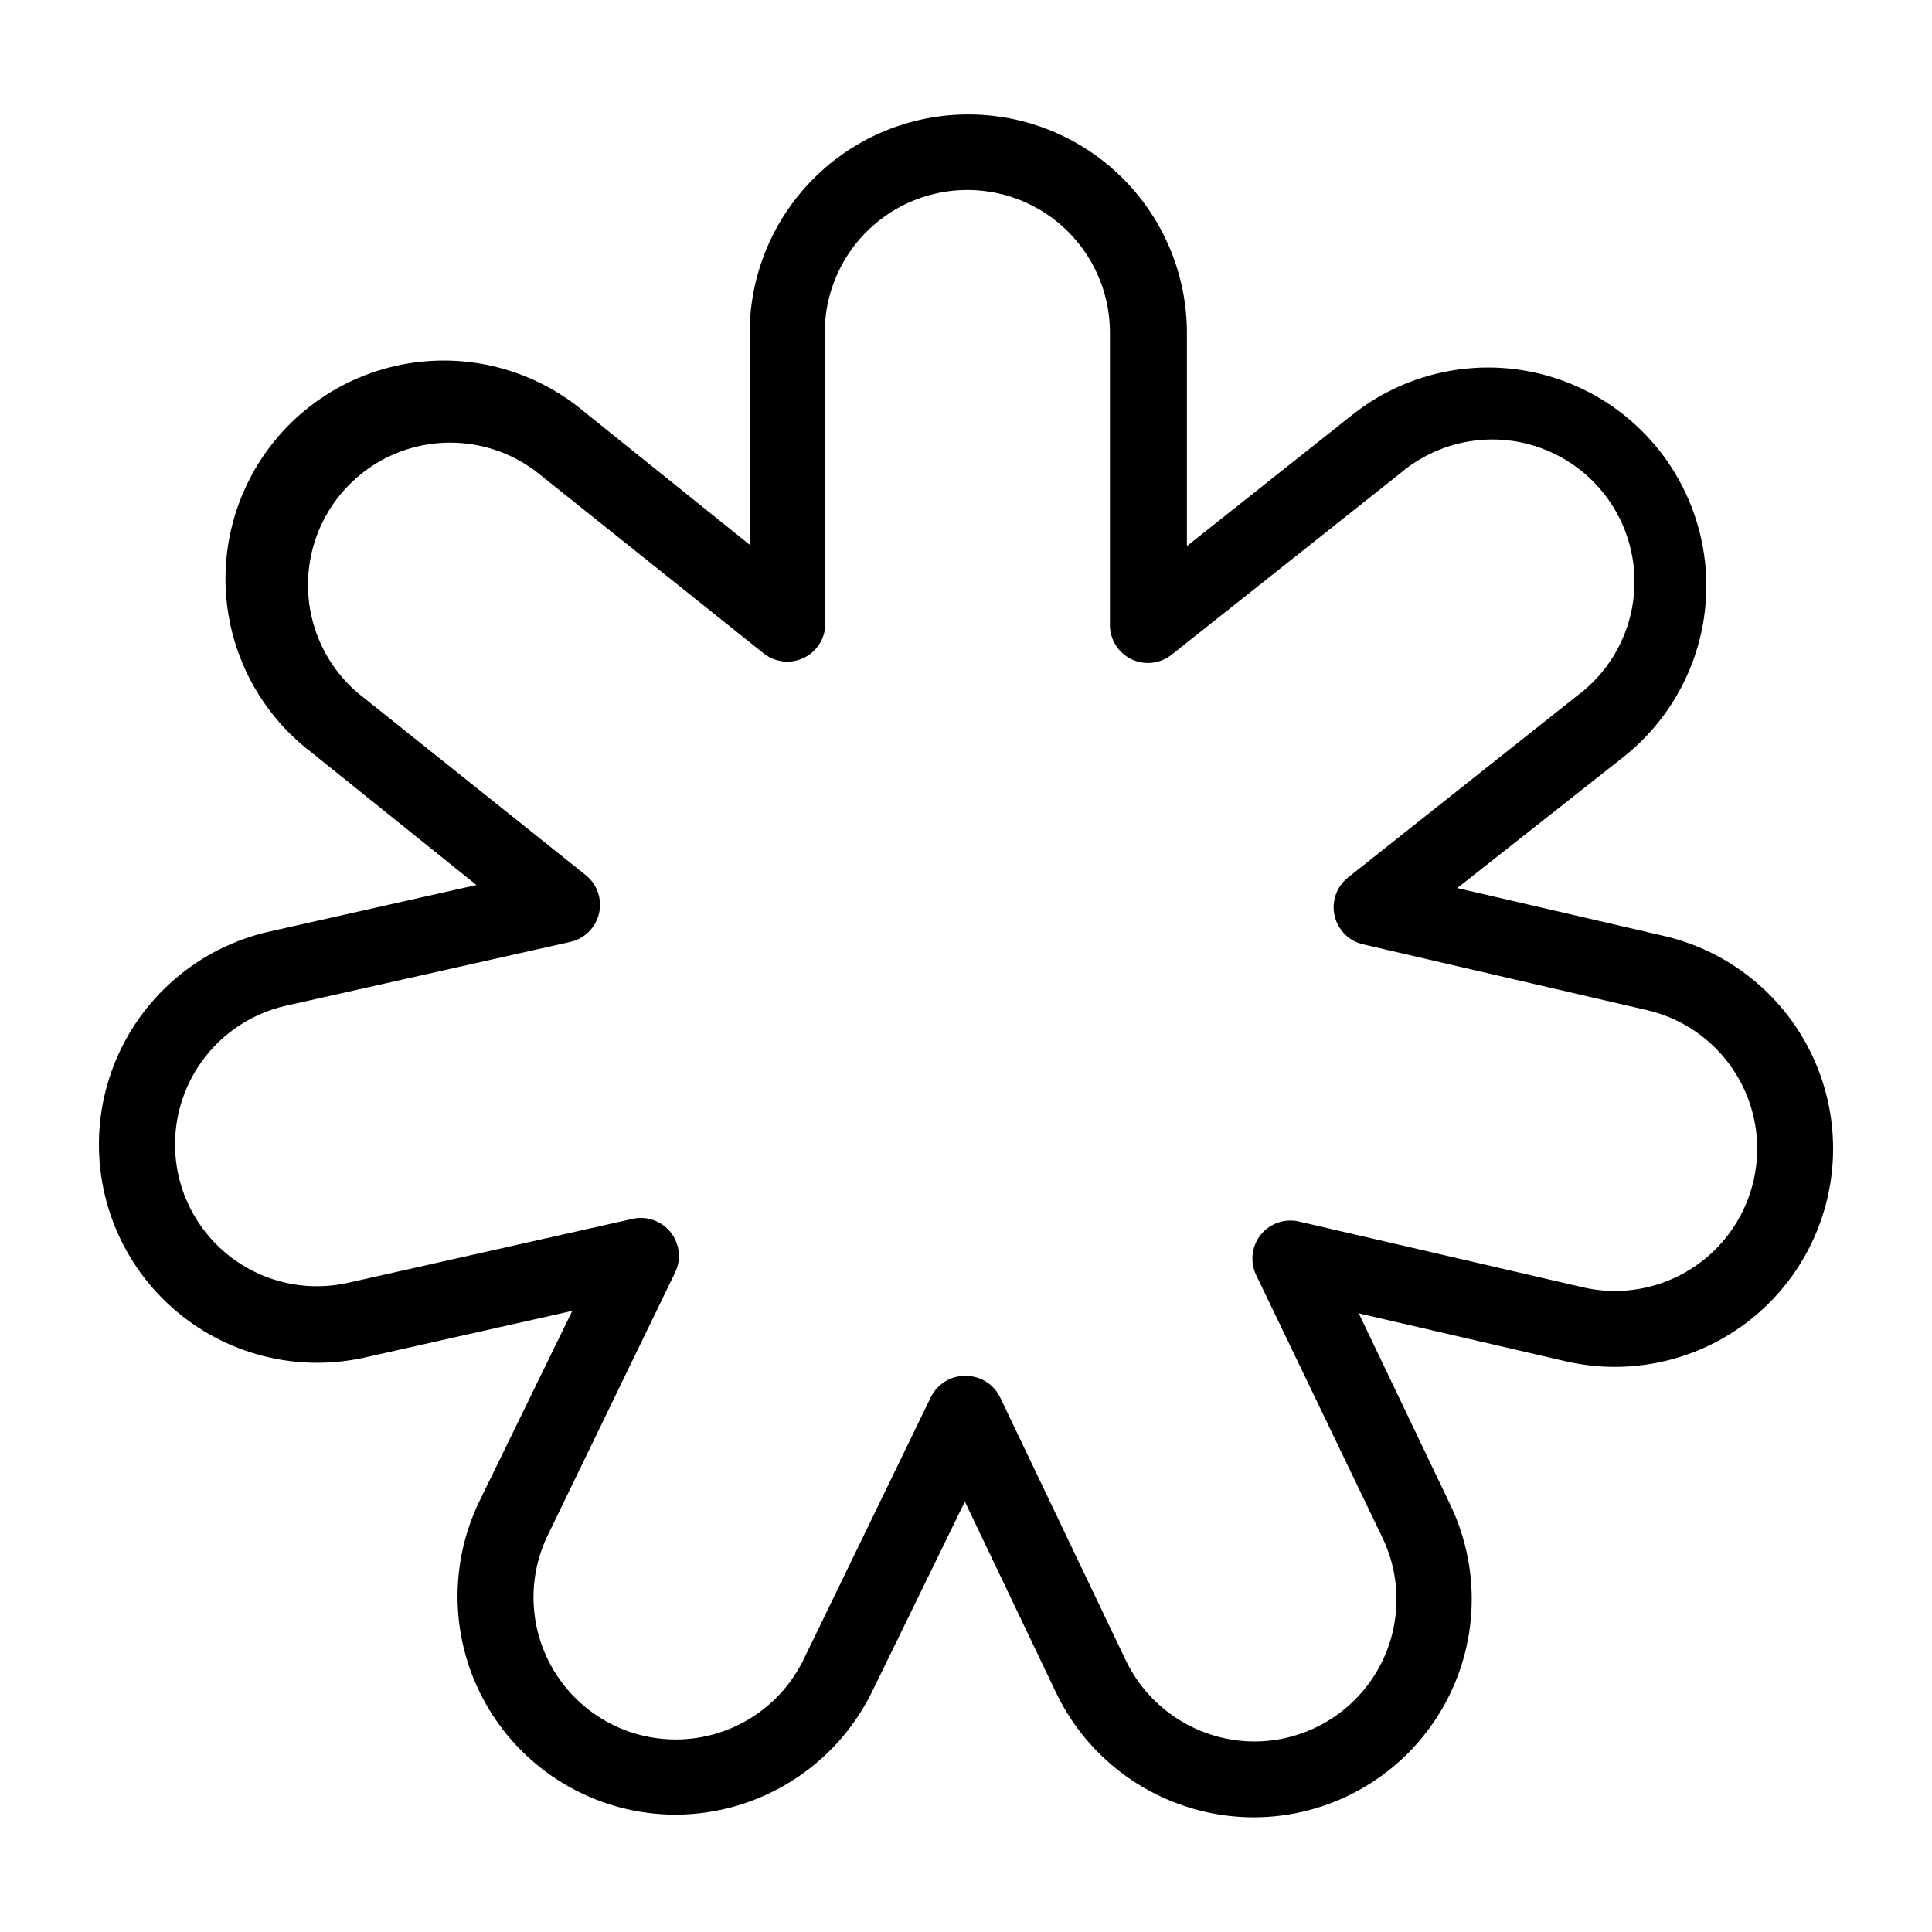 <?xml version="1.0" encoding="UTF-8"?>
<!-- Uploaded to: SVG Repo, www.svgrepo.com, Generator: SVG Repo Mixer Tools -->
<svg fill="#000000" width="800px" height="800px" version="1.1" viewBox="144 144 512 512" xmlns="http://www.w3.org/2000/svg">
 <path d="m476.18 625.61c-10.922-0.027-21.613-3.125-30.852-8.941-9.238-5.82-16.656-14.121-21.395-23.957l-24.234-50.785-24.586 50.383v-0.004c-4.773 9.746-12.176 17.965-21.371 23.723-9.195 5.762-19.82 8.836-30.672 8.875-19.926-0.008-38.445-10.273-49.016-27.168-10.566-16.895-11.691-38.039-2.977-55.961l24.586-50.383-54.914 12.344v0.004c-4.188 0.938-8.461 1.41-12.75 1.41-19.137-0.02-37.031-9.504-47.789-25.336-10.754-15.832-12.984-35.957-5.949-53.758 7.035-17.801 22.422-30.969 41.094-35.172l54.914-12.344-43.883-35.266h0.004c-12.348-9.473-20.352-23.52-22.215-38.965-1.863-15.449 2.578-30.996 12.32-43.129 9.738-12.133 23.957-19.832 39.445-21.352 15.484-1.523 30.93 3.258 42.844 13.262l43.883 35.266v-56.277 0.004c0.047-15.367 6.195-30.082 17.094-40.918 10.898-10.832 25.656-16.891 41.023-16.844 15.363 0.047 30.082 6.195 40.914 17.094 10.832 10.898 16.895 25.656 16.848 41.02v56.277l43.879-34.812c16.199-12.836 38.016-16.051 57.23-8.438s32.906 24.895 35.922 45.344c3.016 20.445-5.109 40.945-21.309 53.777l-44.082 34.766 54.816 12.695h-0.004c20.133 4.66 36.25 19.711 42.277 39.477 6.031 19.766 1.055 41.246-13.047 56.352-14.105 15.102-35.195 21.535-55.328 16.875l-54.812-12.699 24.285 50.785c8.562 17.922 7.332 38.984-3.262 55.789-10.598 16.801-29.07 26.992-48.934 26.988zm-76.176-116.98c3.875 0.008 7.402 2.242 9.066 5.742l33.301 69.676c3.09 6.418 7.922 11.832 13.945 15.629s12.992 5.82 20.113 5.836c12.941-0.012 24.969-6.664 31.863-17.613 6.891-10.953 7.684-24.676 2.094-36.348l-33.504-69.676c-1.672-3.496-1.188-7.641 1.238-10.66 2.43-3.019 6.375-4.379 10.148-3.496l75.219 17.434v-0.004c13.121 3.035 26.863-1.164 36.051-11.012s12.426-23.848 8.492-36.727c-3.938-12.879-14.441-22.684-27.562-25.715l-75.219-17.434c-3.781-0.867-6.727-3.828-7.578-7.613-0.848-3.785 0.551-7.719 3.598-10.121l60.457-47.961c8.266-6.047 13.715-15.203 15.09-25.352 1.379-10.152-1.438-20.426-7.797-28.457s-15.715-13.129-25.91-14.117c-10.195-0.984-20.355 2.219-28.137 8.879l-60.457 47.961c-3.066 2.461-7.281 2.91-10.797 1.156-3.519-1.75-5.695-5.387-5.578-9.316v-77.184c0-13.5-7.203-25.973-18.895-32.723-11.688-6.75-26.094-6.75-37.785 0-11.691 6.75-18.891 19.223-18.891 32.723l0.148 77.184c-0.02 3.863-2.25 7.375-5.738 9.039-3.484 1.664-7.617 1.184-10.633-1.23l-60.207-48.113c-10.504-8.004-24.43-9.922-36.711-5.062-12.277 4.863-21.113 15.797-23.293 28.824-2.18 13.023 2.617 26.238 12.648 34.832l60.457 48.316c3.016 2.418 4.379 6.352 3.508 10.121-0.871 3.769-3.82 6.707-7.59 7.562l-75.422 16.926c-9.711 2.203-18.16 8.16-23.492 16.57-5.336 8.414-7.121 18.594-4.973 28.32 2.176 9.762 8.152 18.258 16.602 23.605 8.449 5.352 18.684 7.117 28.441 4.91l75.32-16.93h-0.004c3.773-0.848 7.695 0.539 10.102 3.566 2.402 3.023 2.863 7.16 1.184 10.641l-33.754 69.629c-5.875 12.113-4.844 26.441 2.707 37.586 7.555 11.148 20.477 17.418 33.906 16.449 13.43-0.965 25.324-9.023 31.199-21.137l33.703-69.477h0.004c1.734-3.543 5.375-5.746 9.32-5.641z"/>
</svg>